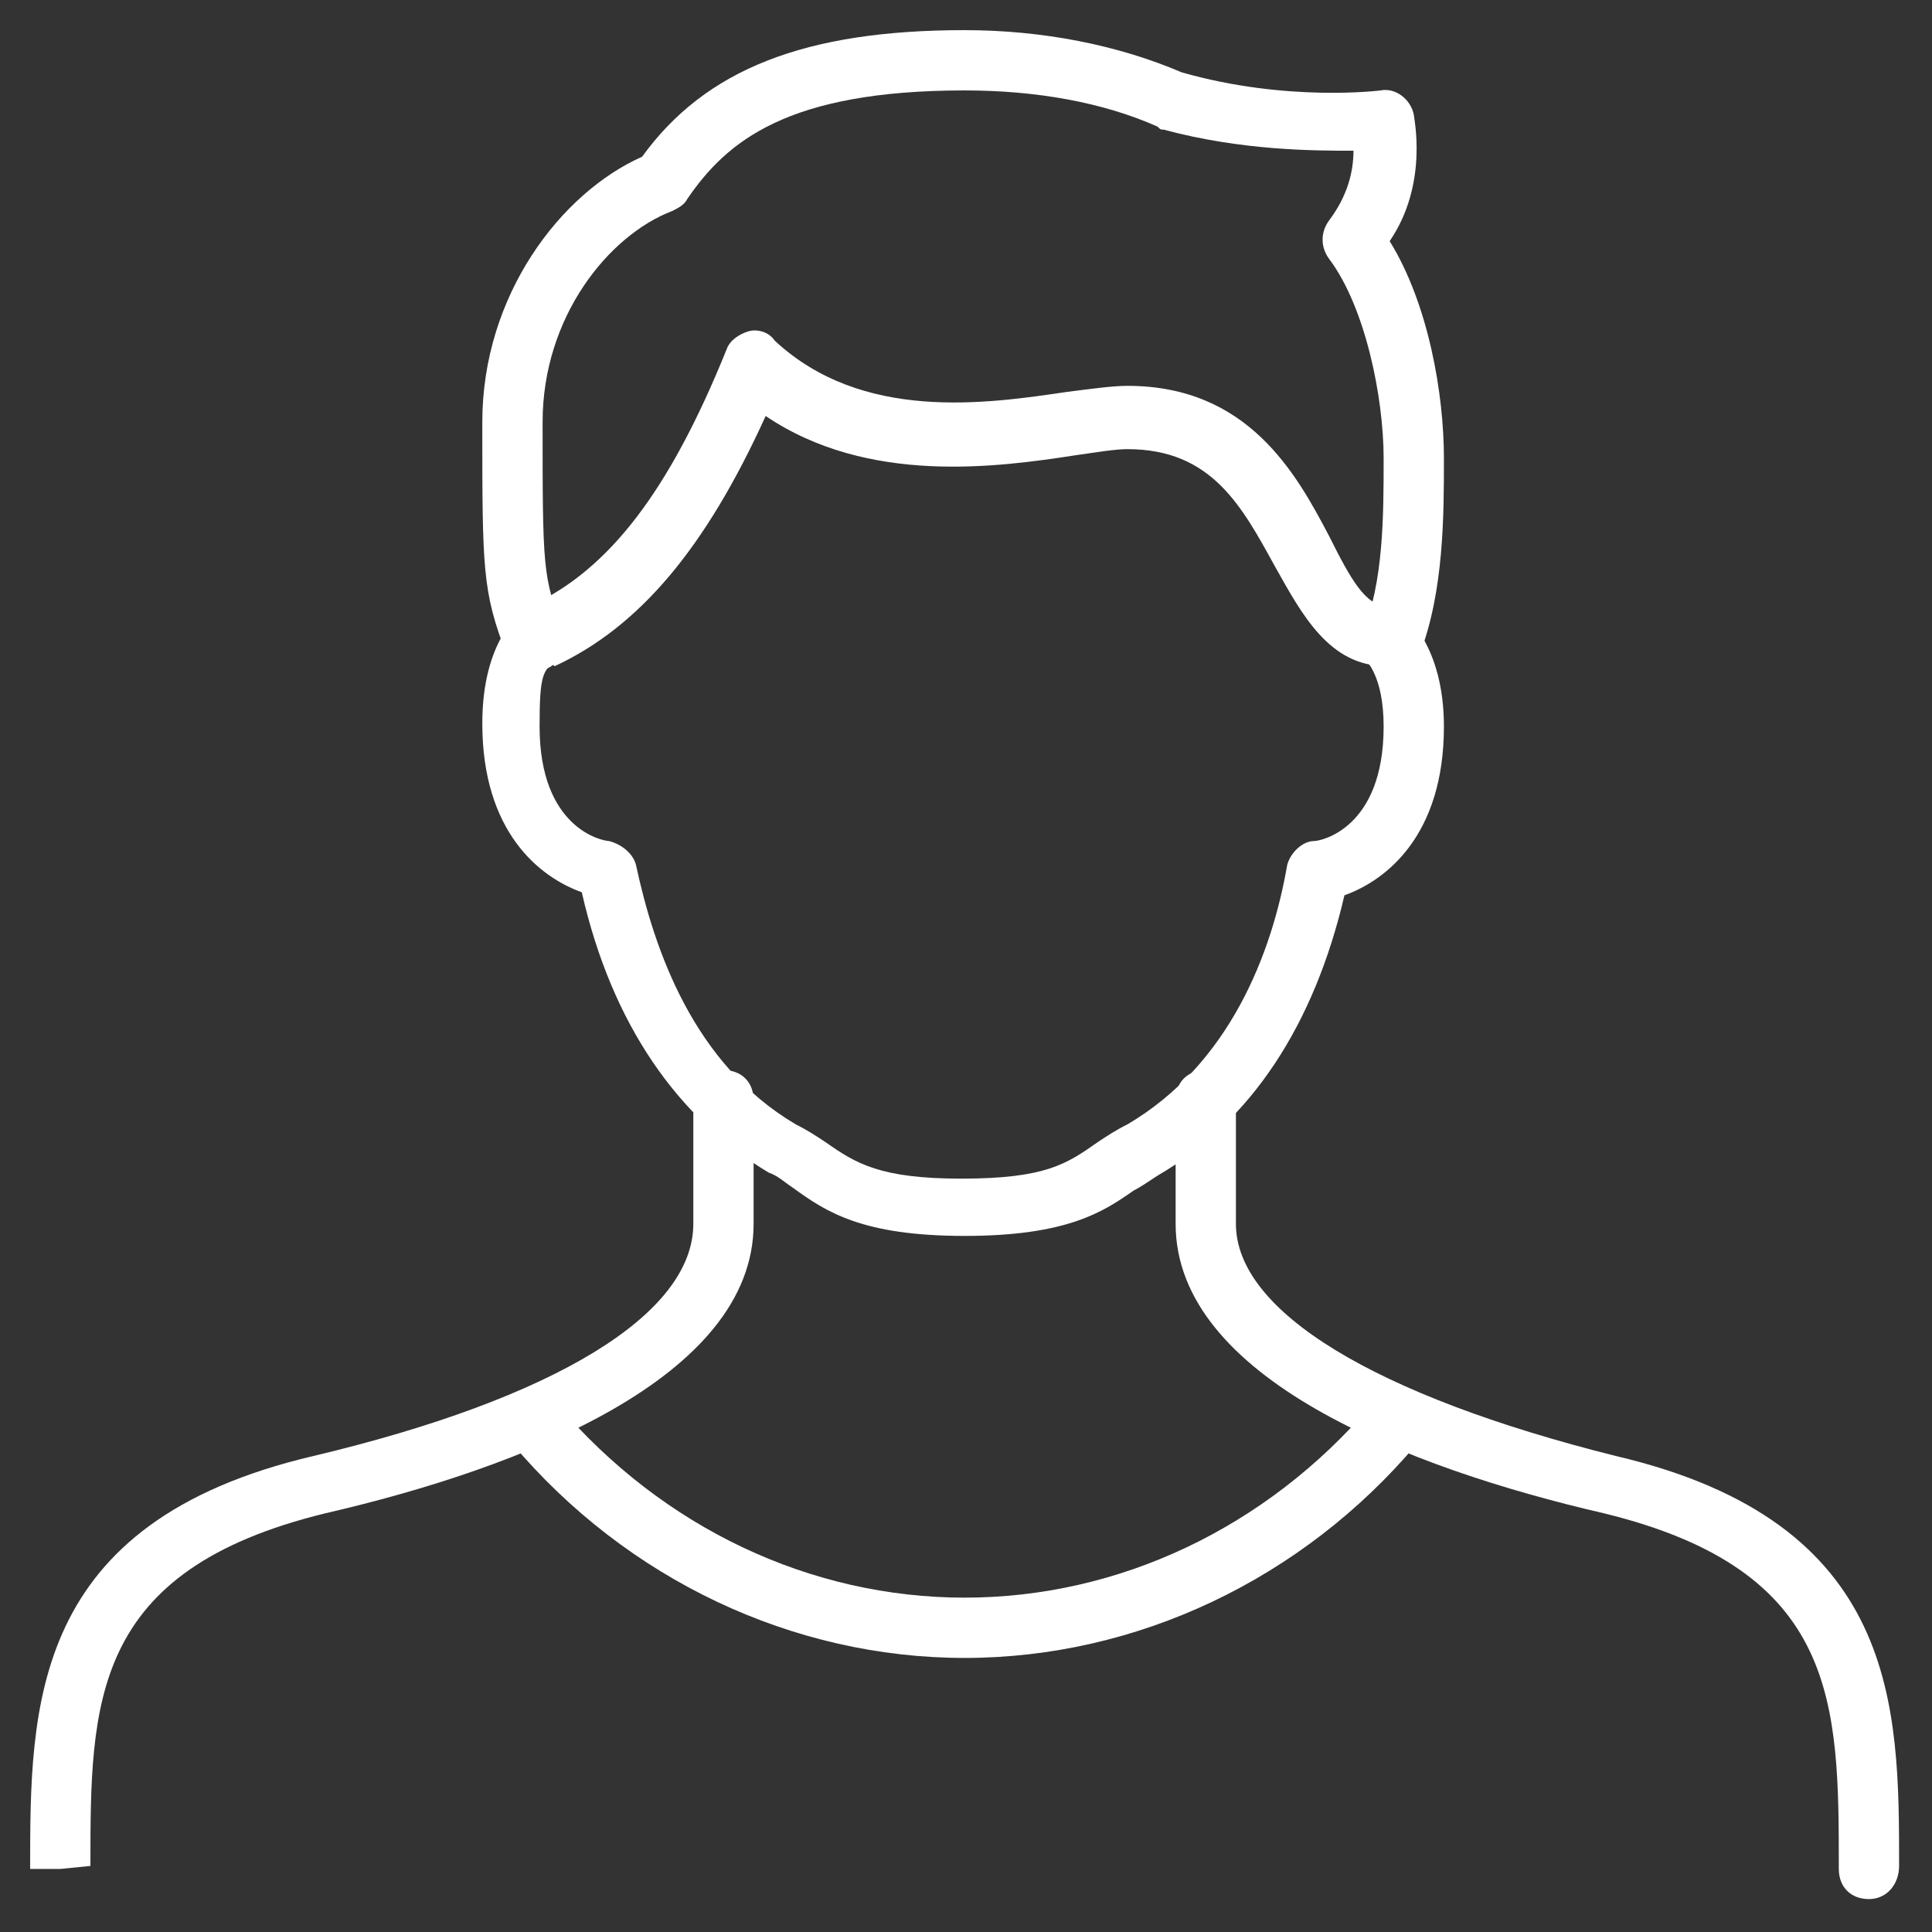 <svg width="181" height="181" viewBox="0 0 181 181" fill="none" xmlns="http://www.w3.org/2000/svg">
<rect x="0" y="0" width="181" height="181" fill="#333333" stroke="none"/>
<path d="M90.371 115.787C80.769 115.787 77.38 113.528 74.273 111.268C73.426 110.704 72.862 110.139 72.014 109.856C63.542 104.773 57.329 96.018 54.505 83.592C50.551 82.18 45.185 77.944 45.185 67.777C45.185 59.87 48.857 57.328 49.139 57.046C50.551 56.199 52.246 56.481 53.093 57.893C53.94 59.305 53.658 61 52.246 61.847C50.834 62.694 50.551 63.259 50.551 68.06C50.551 77.662 56.482 78.791 57.047 78.791C58.176 79.074 59.306 79.921 59.588 81.051C61.283 88.958 64.954 99.69 74.556 105.338C75.686 105.903 76.533 106.467 77.38 107.032C80.204 109.009 82.463 110.421 90.088 110.421C97.996 110.421 99.973 109.009 102.797 107.032C103.644 106.467 104.491 105.903 105.621 105.338C115.223 99.69 119.176 89.24 120.588 81.051C120.871 79.921 122.001 78.791 123.13 78.791C123.695 78.791 129.626 77.662 129.626 68.06C129.626 63.259 127.931 61.847 127.931 61.847C126.519 61 126.237 59.305 127.366 57.893C128.214 56.481 130.19 56.199 131.32 57.328C131.602 57.611 135.274 60.435 135.274 68.06C135.274 78.227 129.908 82.463 125.954 83.875C123.13 96.018 117.2 105.055 108.445 110.139C107.598 110.704 106.75 111.268 106.186 111.551C103.362 113.528 99.973 115.787 90.371 115.787Z" fill="white"/>
<path d="M50.834 62.129C49.704 62.129 48.857 61.565 48.292 60.435C47.727 59.023 48.292 57.328 49.704 56.764C57.047 53.375 62.695 46.032 68.061 32.759C68.343 31.912 69.19 31.347 70.037 31.064C70.885 30.782 72.014 31.064 72.579 31.912C80.769 39.537 92.348 37.842 99.973 36.713C102.232 36.43 104.209 36.148 105.621 36.148C116.917 36.148 121.436 44.338 124.542 50.268C126.519 54.222 127.931 56.764 129.908 56.764C131.602 56.764 132.732 57.893 132.732 59.588C132.732 61.282 131.602 62.412 129.908 62.412C124.542 62.412 122 57.611 119.459 53.092C116.352 47.444 113.528 42.078 105.621 42.078C104.491 42.078 102.797 42.361 100.82 42.643C93.477 43.773 81.334 45.467 71.732 38.972C66.084 51.398 59.871 58.74 51.963 62.412C51.681 62.129 51.116 62.129 50.834 62.129ZM175.093 177.917C173.399 177.917 172.269 176.787 172.269 175.093C172.269 159.56 172.269 147.134 150.241 141.769C131.885 137.532 110.139 129.06 110.139 114.657V103.079C110.139 101.384 111.269 100.254 112.963 100.254C114.658 100.254 115.787 101.384 115.787 103.079V114.657C115.787 122.847 128.778 130.755 151.371 136.403C177.917 142.616 177.917 159.843 177.917 174.81C177.917 176.505 176.788 177.917 175.093 177.917ZM5.648 175.093H2.824C2.824 159.843 2.824 142.616 29.37 136.403C51.963 131.037 64.954 123.13 64.954 114.657V103.079C64.954 101.384 66.084 100.254 67.778 100.254C69.472 100.254 70.602 101.384 70.602 103.079V114.657C70.602 129.06 48.857 137.532 30.5 141.769C8.472 147.134 8.472 159.56 8.472 174.81L5.648 175.093Z" fill="white"/>
<path d="M90.371 155.324C74.273 155.324 58.741 147.982 48.01 135.273C46.88 134.144 47.162 132.449 48.292 131.32C49.422 130.19 51.116 130.472 52.246 131.602C62.13 143.181 75.968 149.676 90.371 149.676C104.774 149.676 118.612 143.181 128.496 131.602C129.626 130.472 131.32 130.19 132.45 131.32C133.579 132.449 133.862 134.144 132.732 135.273C122.001 147.982 106.468 155.324 90.371 155.324ZM49.986 62.977C48.857 62.977 47.727 62.412 47.445 61.282C45.185 55.352 45.185 53.375 45.185 39.537C45.185 27.676 52.528 18.074 60.153 14.685C66.084 6.495 75.403 2.824 90.371 2.824C97.713 2.824 104.774 4.236 110.704 6.777C120.588 9.602 129.343 8.472 129.343 8.472C130.755 8.189 132.167 9.319 132.45 10.731C132.45 11.014 133.862 17.227 130.19 22.592C133.862 28.523 135.274 36.995 135.274 42.926C135.274 48.291 135.274 55.352 133.014 61.282C132.45 62.694 130.755 63.542 129.343 62.977C127.931 62.412 127.084 60.718 127.649 59.305C129.626 54.505 129.626 48.291 129.626 42.926C129.626 37.278 127.931 28.805 124.542 24.287C123.695 23.157 123.695 21.745 124.542 20.616C126.237 18.356 126.801 16.097 126.801 14.12C123.13 14.12 116.352 14.12 109.01 12.143C108.727 12.143 108.727 12.143 108.445 11.861C103.362 9.602 97.149 8.472 90.371 8.472C73.709 8.472 68.061 13.273 64.389 18.639C64.107 19.203 63.542 19.486 62.977 19.768C57.047 22.027 50.834 29.652 50.834 39.537C50.834 53.092 50.834 54.222 52.81 59.023C53.375 60.435 52.528 62.13 51.116 62.694C50.834 62.977 50.269 62.977 49.986 62.977Z" fill="white"/>
</svg>
